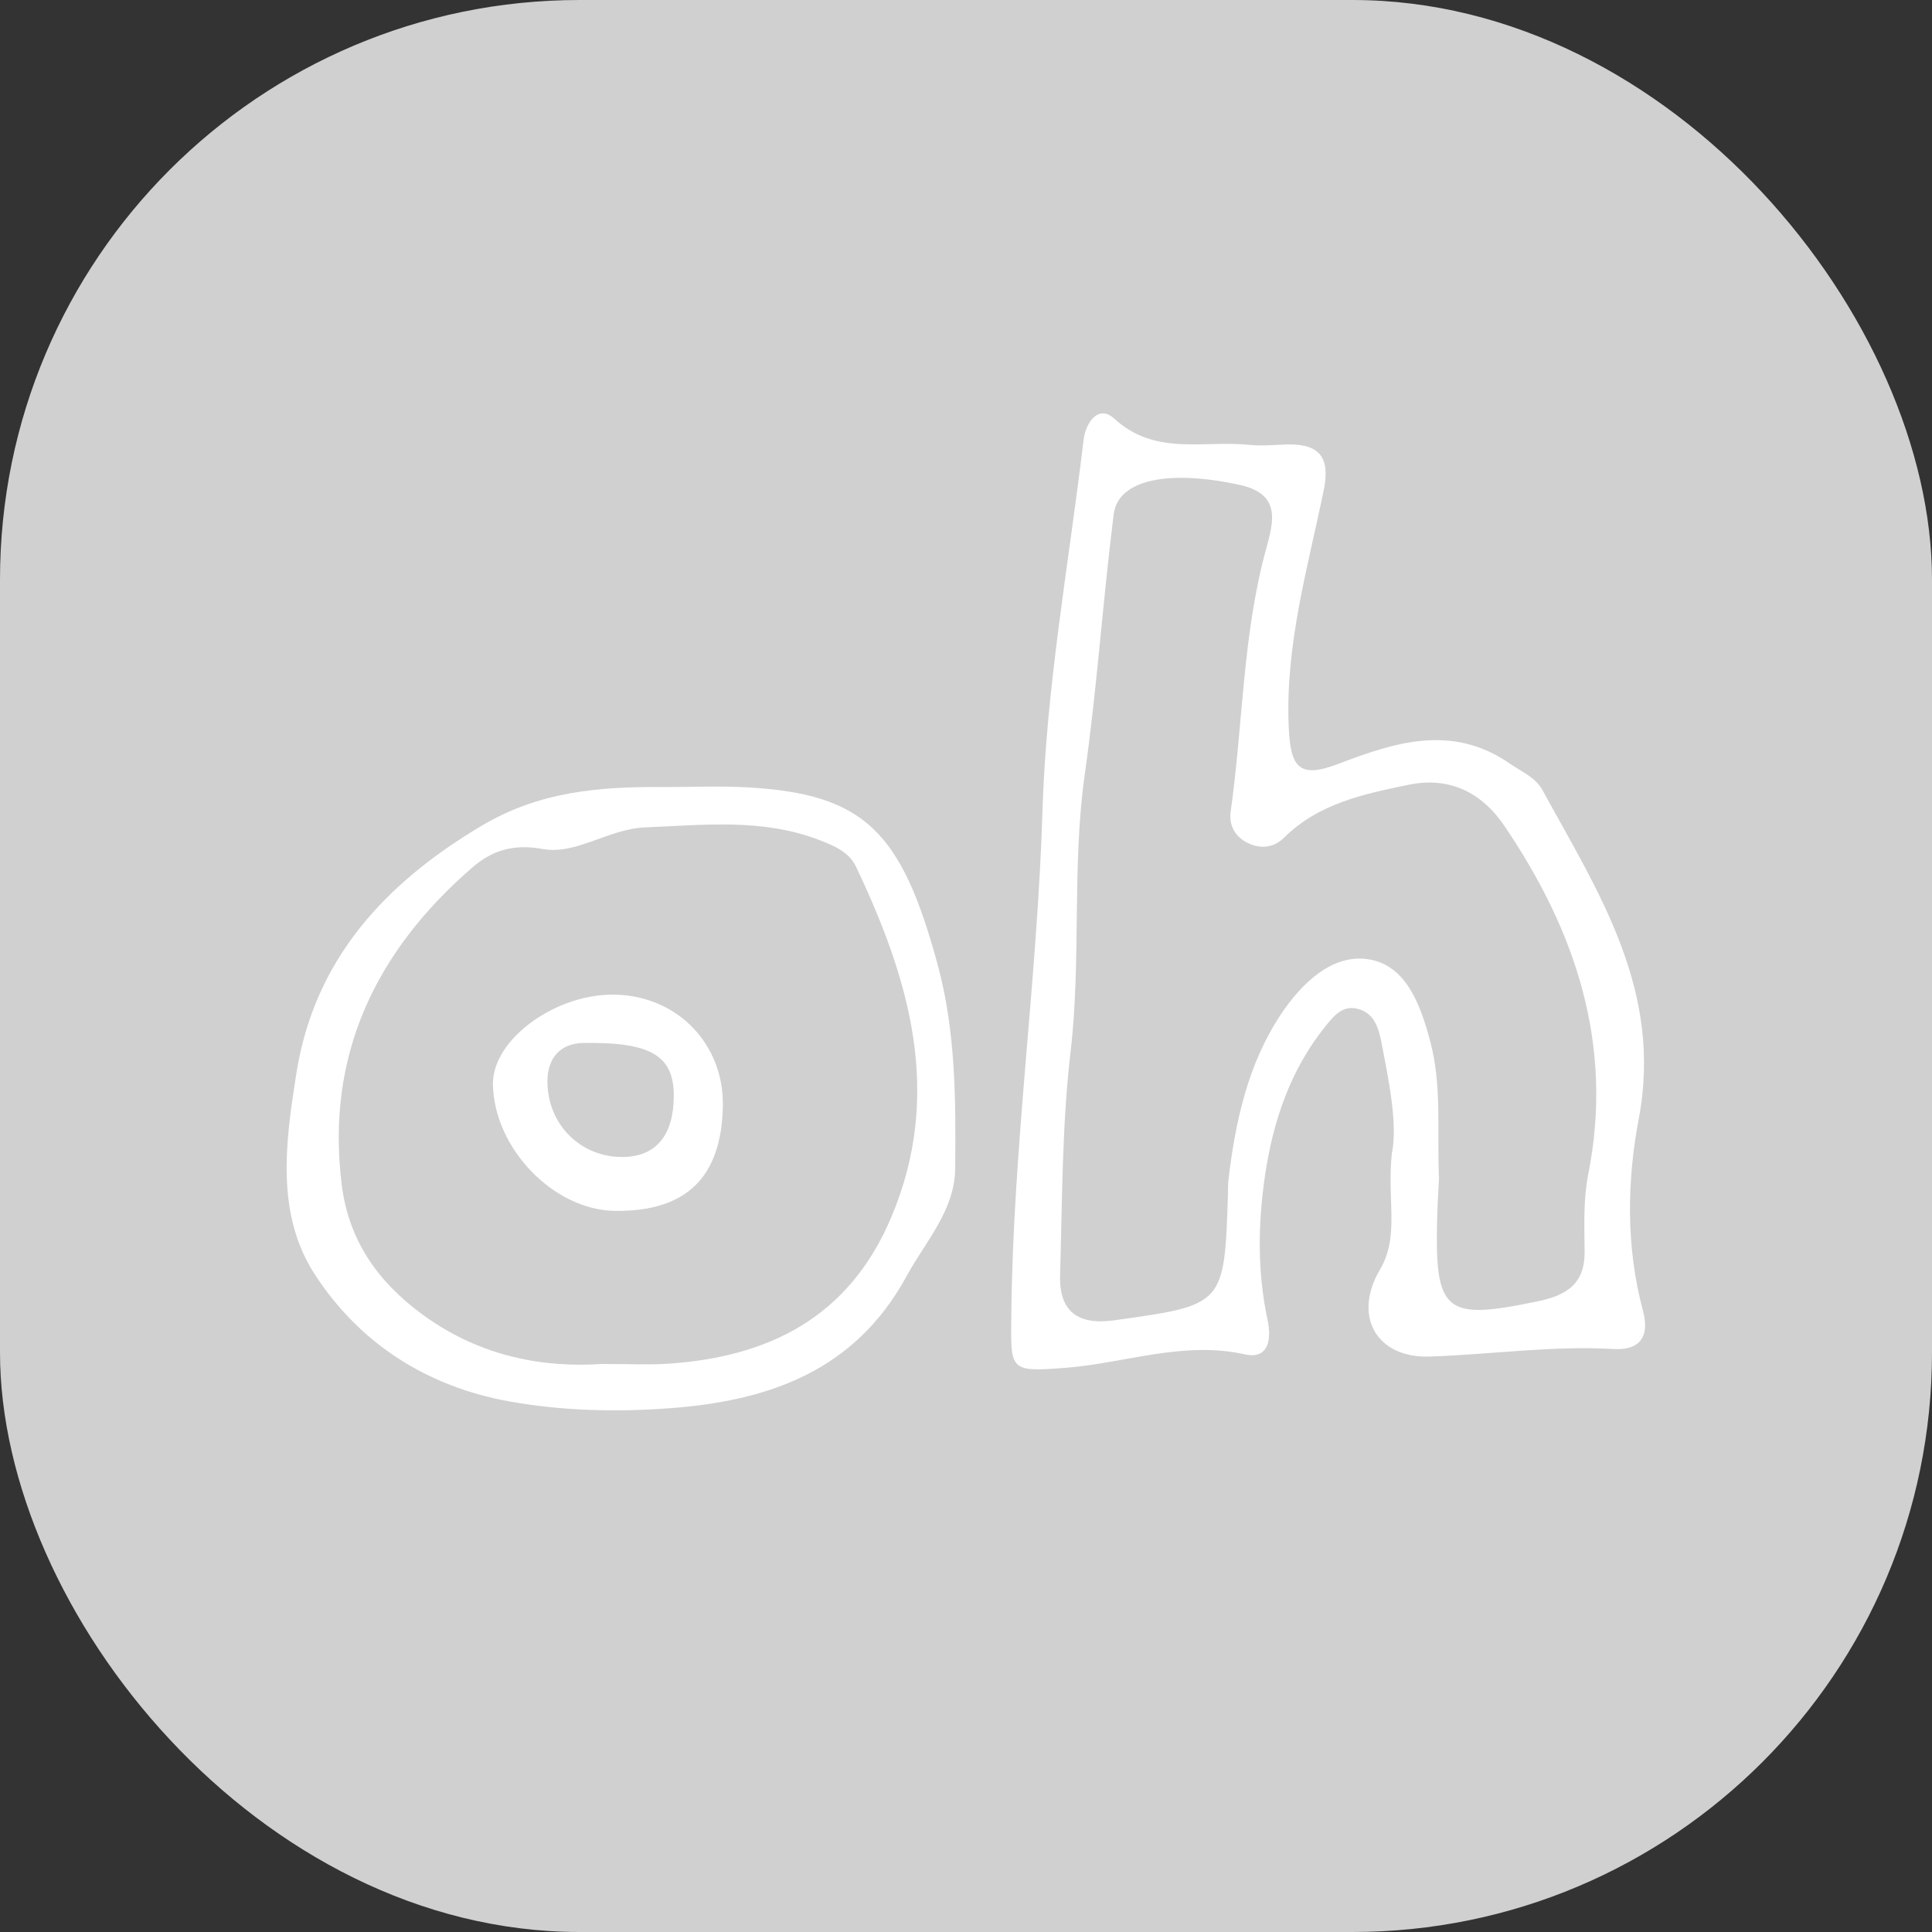 <?xml version="1.0" encoding="UTF-8"?><svg id="a" xmlns="http://www.w3.org/2000/svg" viewBox="0 0 200 200"><rect x="0" y="0" width="200" height="200" fill="#333333" stroke="none"/><defs><style>.b{fill:#fff;}.c{fill:#d0d0d0;}</style></defs><rect class="c" x="0" width="200" height="200" rx="60" ry="60"/><g><path class="b" d="M144.12,119.23c.53-2.99-.31-7.22-1.14-11.44-.28-1.45-.78-2.97-2.48-3.37-1.57-.37-2.47,.81-3.3,1.83-3.62,4.49-5.4,9.78-6.24,15.39-.74,5-.81,10.02,.26,15.01,.43,2,.11,4.1-2.37,3.55-6.36-1.41-12.33,.9-18.48,1.39-5.92,.47-5.74,.29-5.68-5.43,.17-17.48,2.7-34.8,3.23-52.28,.39-12.81,2.73-25.56,4.25-38.33,.22-1.85,1.57-3.7,3.17-2.22,4.24,3.9,9.25,2.23,13.96,2.72,1.32,.14,2.66-.01,4-.04,3.35-.06,4.42,1.39,3.73,4.75-1.67,8.09-4,16.06-3.62,24.52,.18,4.03,.98,5.39,5.1,3.81,5.84-2.24,11.79-4.18,17.76-.06,1.22,.84,2.69,1.45,3.4,2.75,5.8,10.6,12.5,20.74,9.97,34.05-1.22,6.42-1.33,13.29,.44,19.86,.76,2.83-.48,4.11-3.03,3.96-6.39-.37-12.7,.57-19.05,.78-5.52,.18-7.97-4.2-5.16-8.97,2.09-3.55,.69-7.25,1.26-12.21Zm4.85,2.65c-.05,1.06-.15,2.54-.19,4.03-.28,10.01,.75,10.83,10.46,8.79,2.98-.63,4.84-1.83,4.8-5.17-.03-2.65-.14-5.37,.37-7.94,2.66-13.39-1.26-25.13-8.65-36.06-2.4-3.55-5.78-5.16-9.95-4.29-4.62,.96-9.31,1.92-12.89,5.48-1.02,1.02-2.4,1.2-3.72,.56-1.34-.64-2.01-1.84-1.8-3.28,1.28-9.07,1.23-18.31,3.68-27.22,.75-2.74,1.57-5.62-2.69-6.57-7.32-1.62-12.65-.6-13.1,3.02-1.13,8.95-1.72,17.97-2.99,26.89-1.36,9.57-.35,19.22-1.48,28.81-.89,7.62-.85,15.36-1.08,23.06-.11,3.8,1.85,5.22,5.67,4.68,11.33-1.59,11.34-1.52,11.71-13.13,.01-.44,0-.89,.04-1.33,.71-6.08,2.02-12.05,5.42-17.18,2.12-3.19,5.39-6.44,9.29-5.69,3.71,.72,5.17,4.63,6.19,8.47,1.21,4.57,.7,9.11,.9,14.08Z"/><path class="b" d="M68.56,81.48c2.96,0,5.92-.14,8.87,.03,12.05,.69,15.89,4.55,19.63,18.33,1.9,7,1.88,14.05,1.82,21.13-.04,4.33-3.05,7.5-5.02,11.12-5.4,9.92-14.41,12.96-24.67,13.7-5.45,.4-10.95,.26-16.38-.7-8.6-1.53-15.56-6-20.22-13.16-4.1-6.31-3.01-13.86-1.91-20.81,1.85-11.72,9.07-19.63,19.18-25.64,6.01-3.57,12.18-4.04,18.7-4.01Zm-6.13,59.72c2.86,0,4.64,.09,6.41-.01,10.69-.63,19.06-4.8,23.44-15.22,5.38-12.77,1.86-24.61-3.66-36.24-.73-1.54-2.29-2.19-3.86-2.79-5.88-2.25-11.92-1.53-17.98-1.29-3.76,.15-7.16,2.87-10.59,2.24-3.13-.57-5.31,.2-7.27,1.89-10.01,8.66-15.23,19.45-13.54,32.9,.71,5.64,3.64,9.96,8.41,13.44,6.04,4.4,12.62,5.49,18.64,5.07Z"/><path class="b" d="M74.83,114.55c-.16,7.35-3.8,10.88-11.15,10.8-6.37-.07-12.56-6.49-12.65-13.12-.06-4.66,6.59-9.48,12.81-9.26,6.4,.22,11.12,5.19,10.99,11.58Zm-10.29,5.22c3.37-.06,5.18-2.24,5.21-6.26,.03-4.19-2.31-5.67-9.39-5.54-2.34,.04-3.71,1.55-3.69,4.02,.03,4.46,3.48,7.85,7.86,7.78Z"/></g></svg>